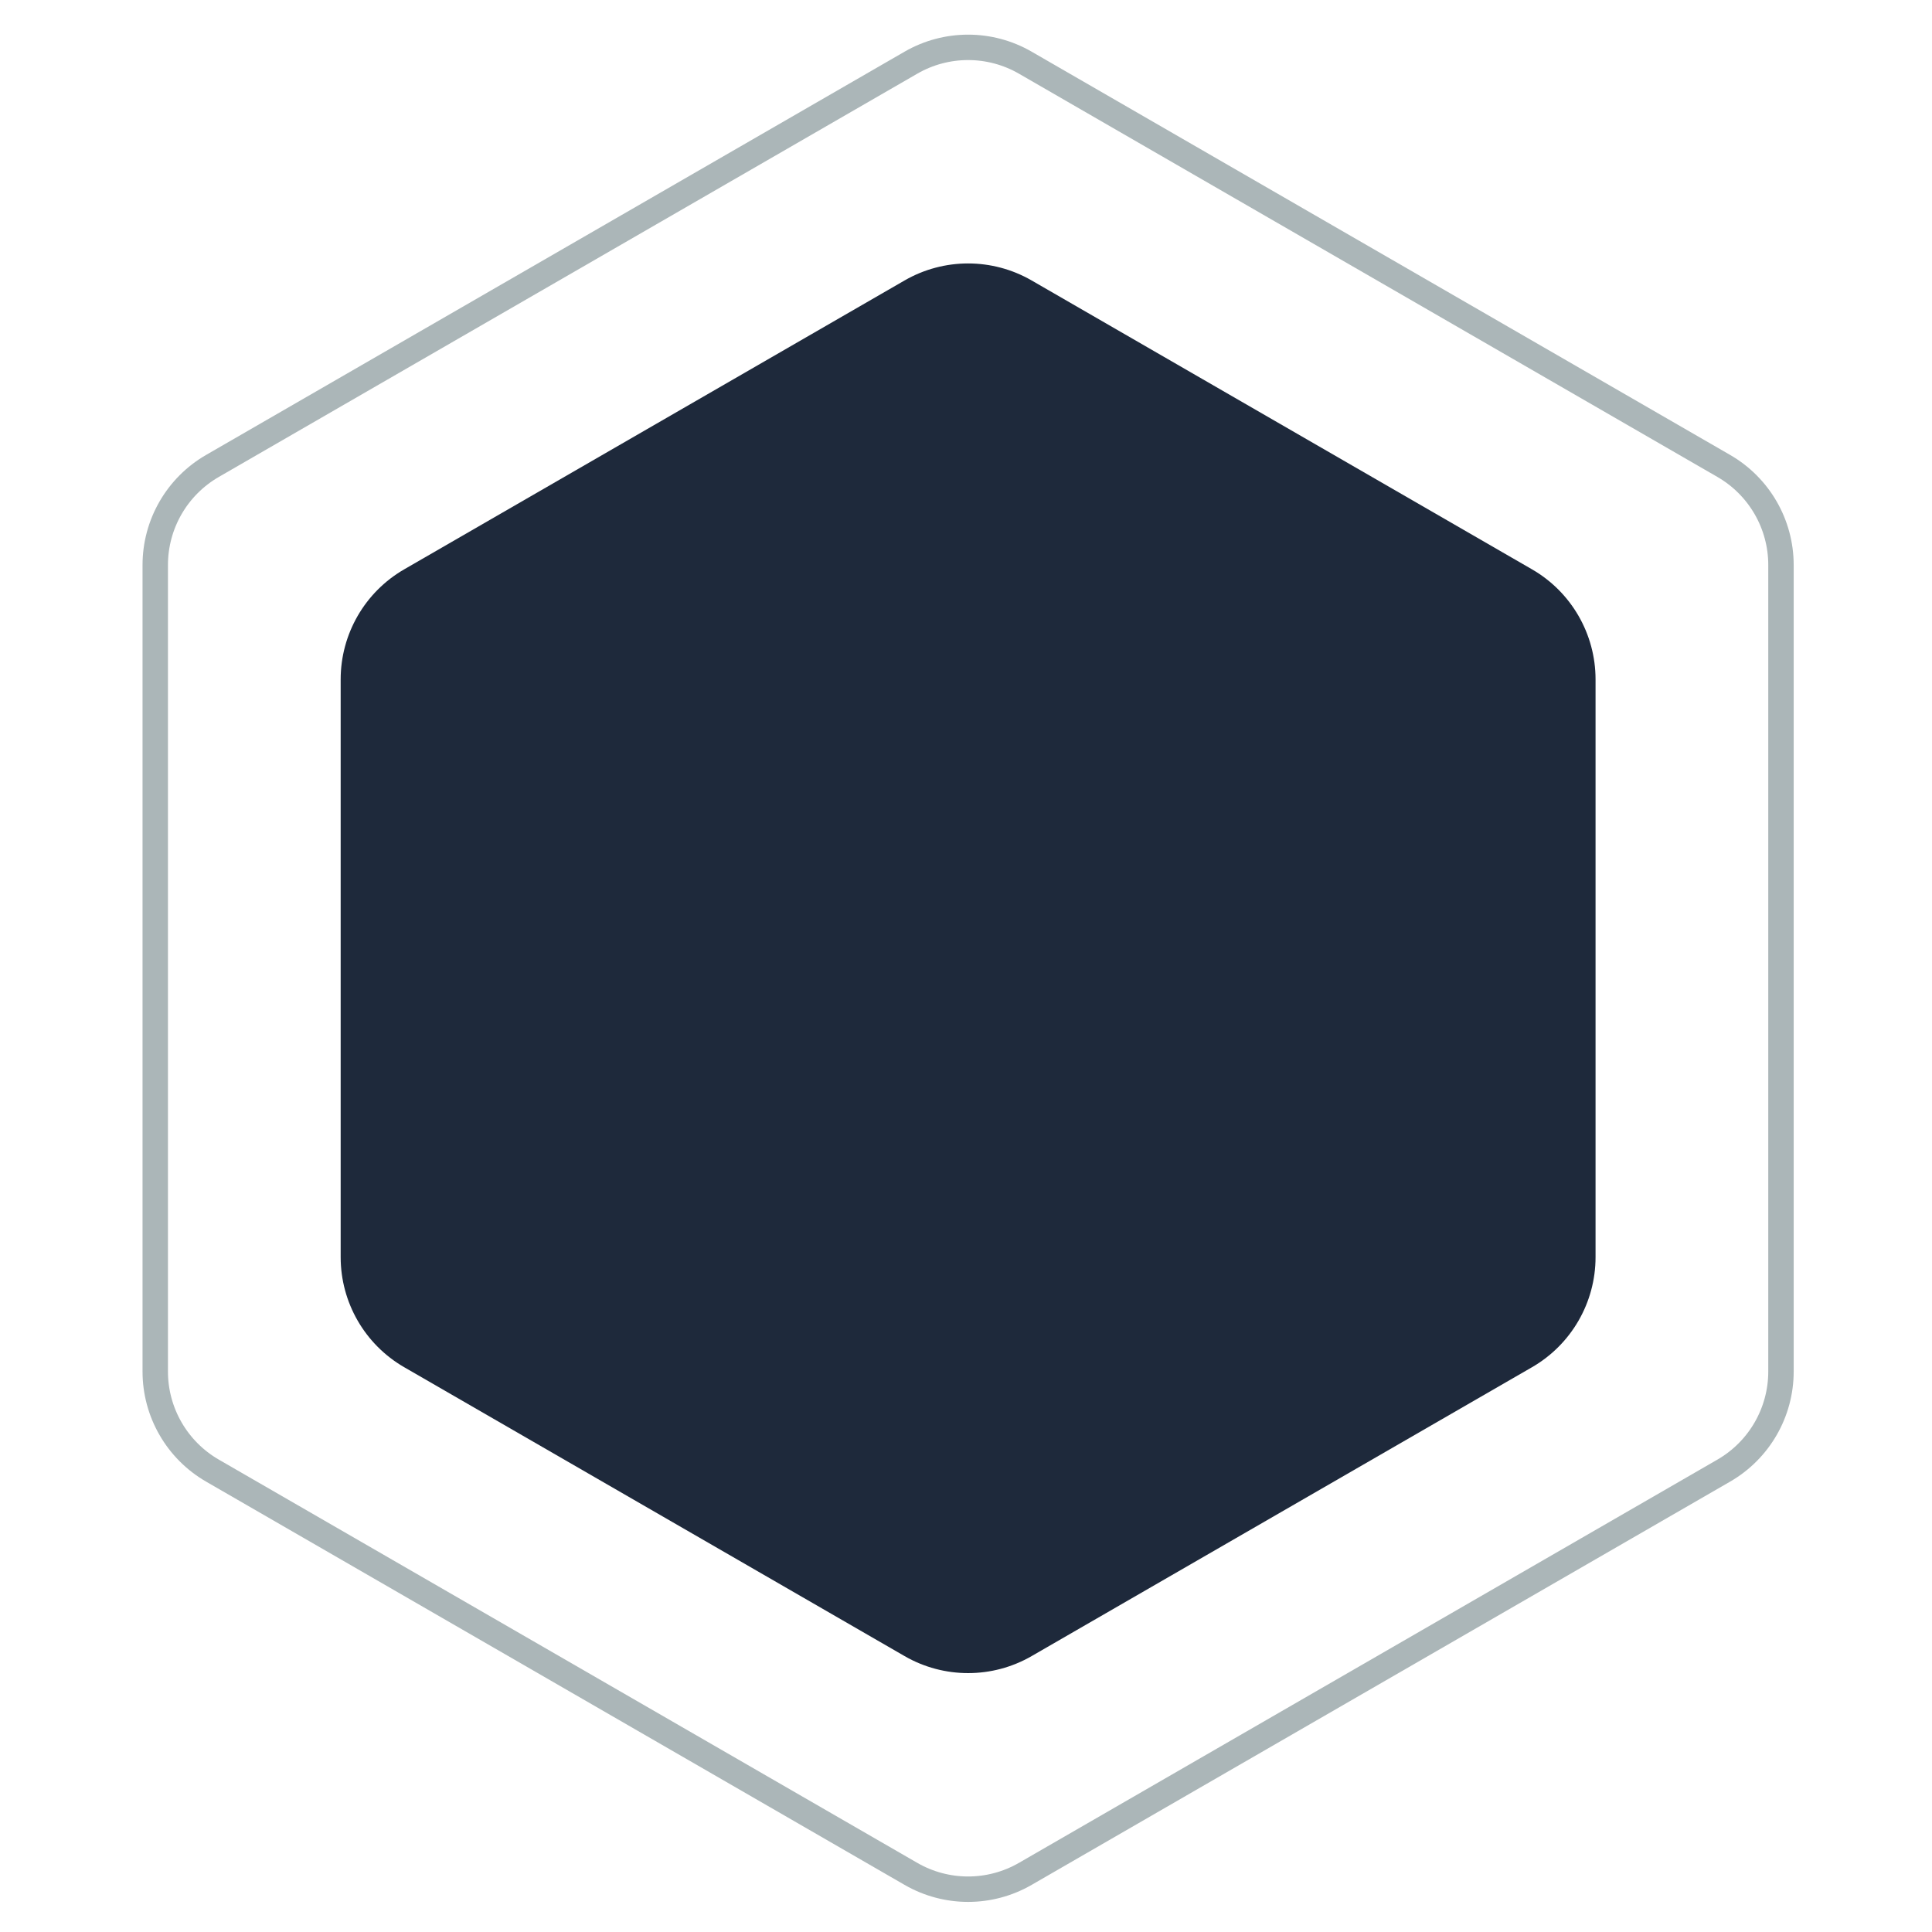 <svg width="76" height="76" viewBox="0 0 76 76" fill="none" xmlns="http://www.w3.org/2000/svg">
<path d="M35.583 11.033C37.13 10.14 39.036 10.14 40.583 11.033L60.265 22.396C61.812 23.289 62.765 24.94 62.765 26.726V49.453C62.765 51.239 61.812 52.89 60.265 53.783L40.583 65.146C39.036 66.039 37.13 66.039 35.583 65.146L15.901 53.783C14.354 52.89 13.401 51.239 13.401 49.453V26.726C13.401 24.94 14.354 23.289 15.901 22.396L35.583 11.033Z" fill="#1E293B"/>
<path d="M35.833 2.466C37.225 1.662 38.941 1.662 40.333 2.466L67.809 18.329C69.201 19.133 70.059 20.618 70.059 22.226V53.953C70.059 55.56 69.201 57.046 67.809 57.85L40.333 73.713C38.941 74.517 37.225 74.517 35.833 73.713L8.357 57.85C6.965 57.046 6.107 55.56 6.107 53.953V22.226C6.107 20.618 6.965 19.133 8.357 18.329L35.833 2.466Z" stroke="#ABB6B8"/>
</svg>
